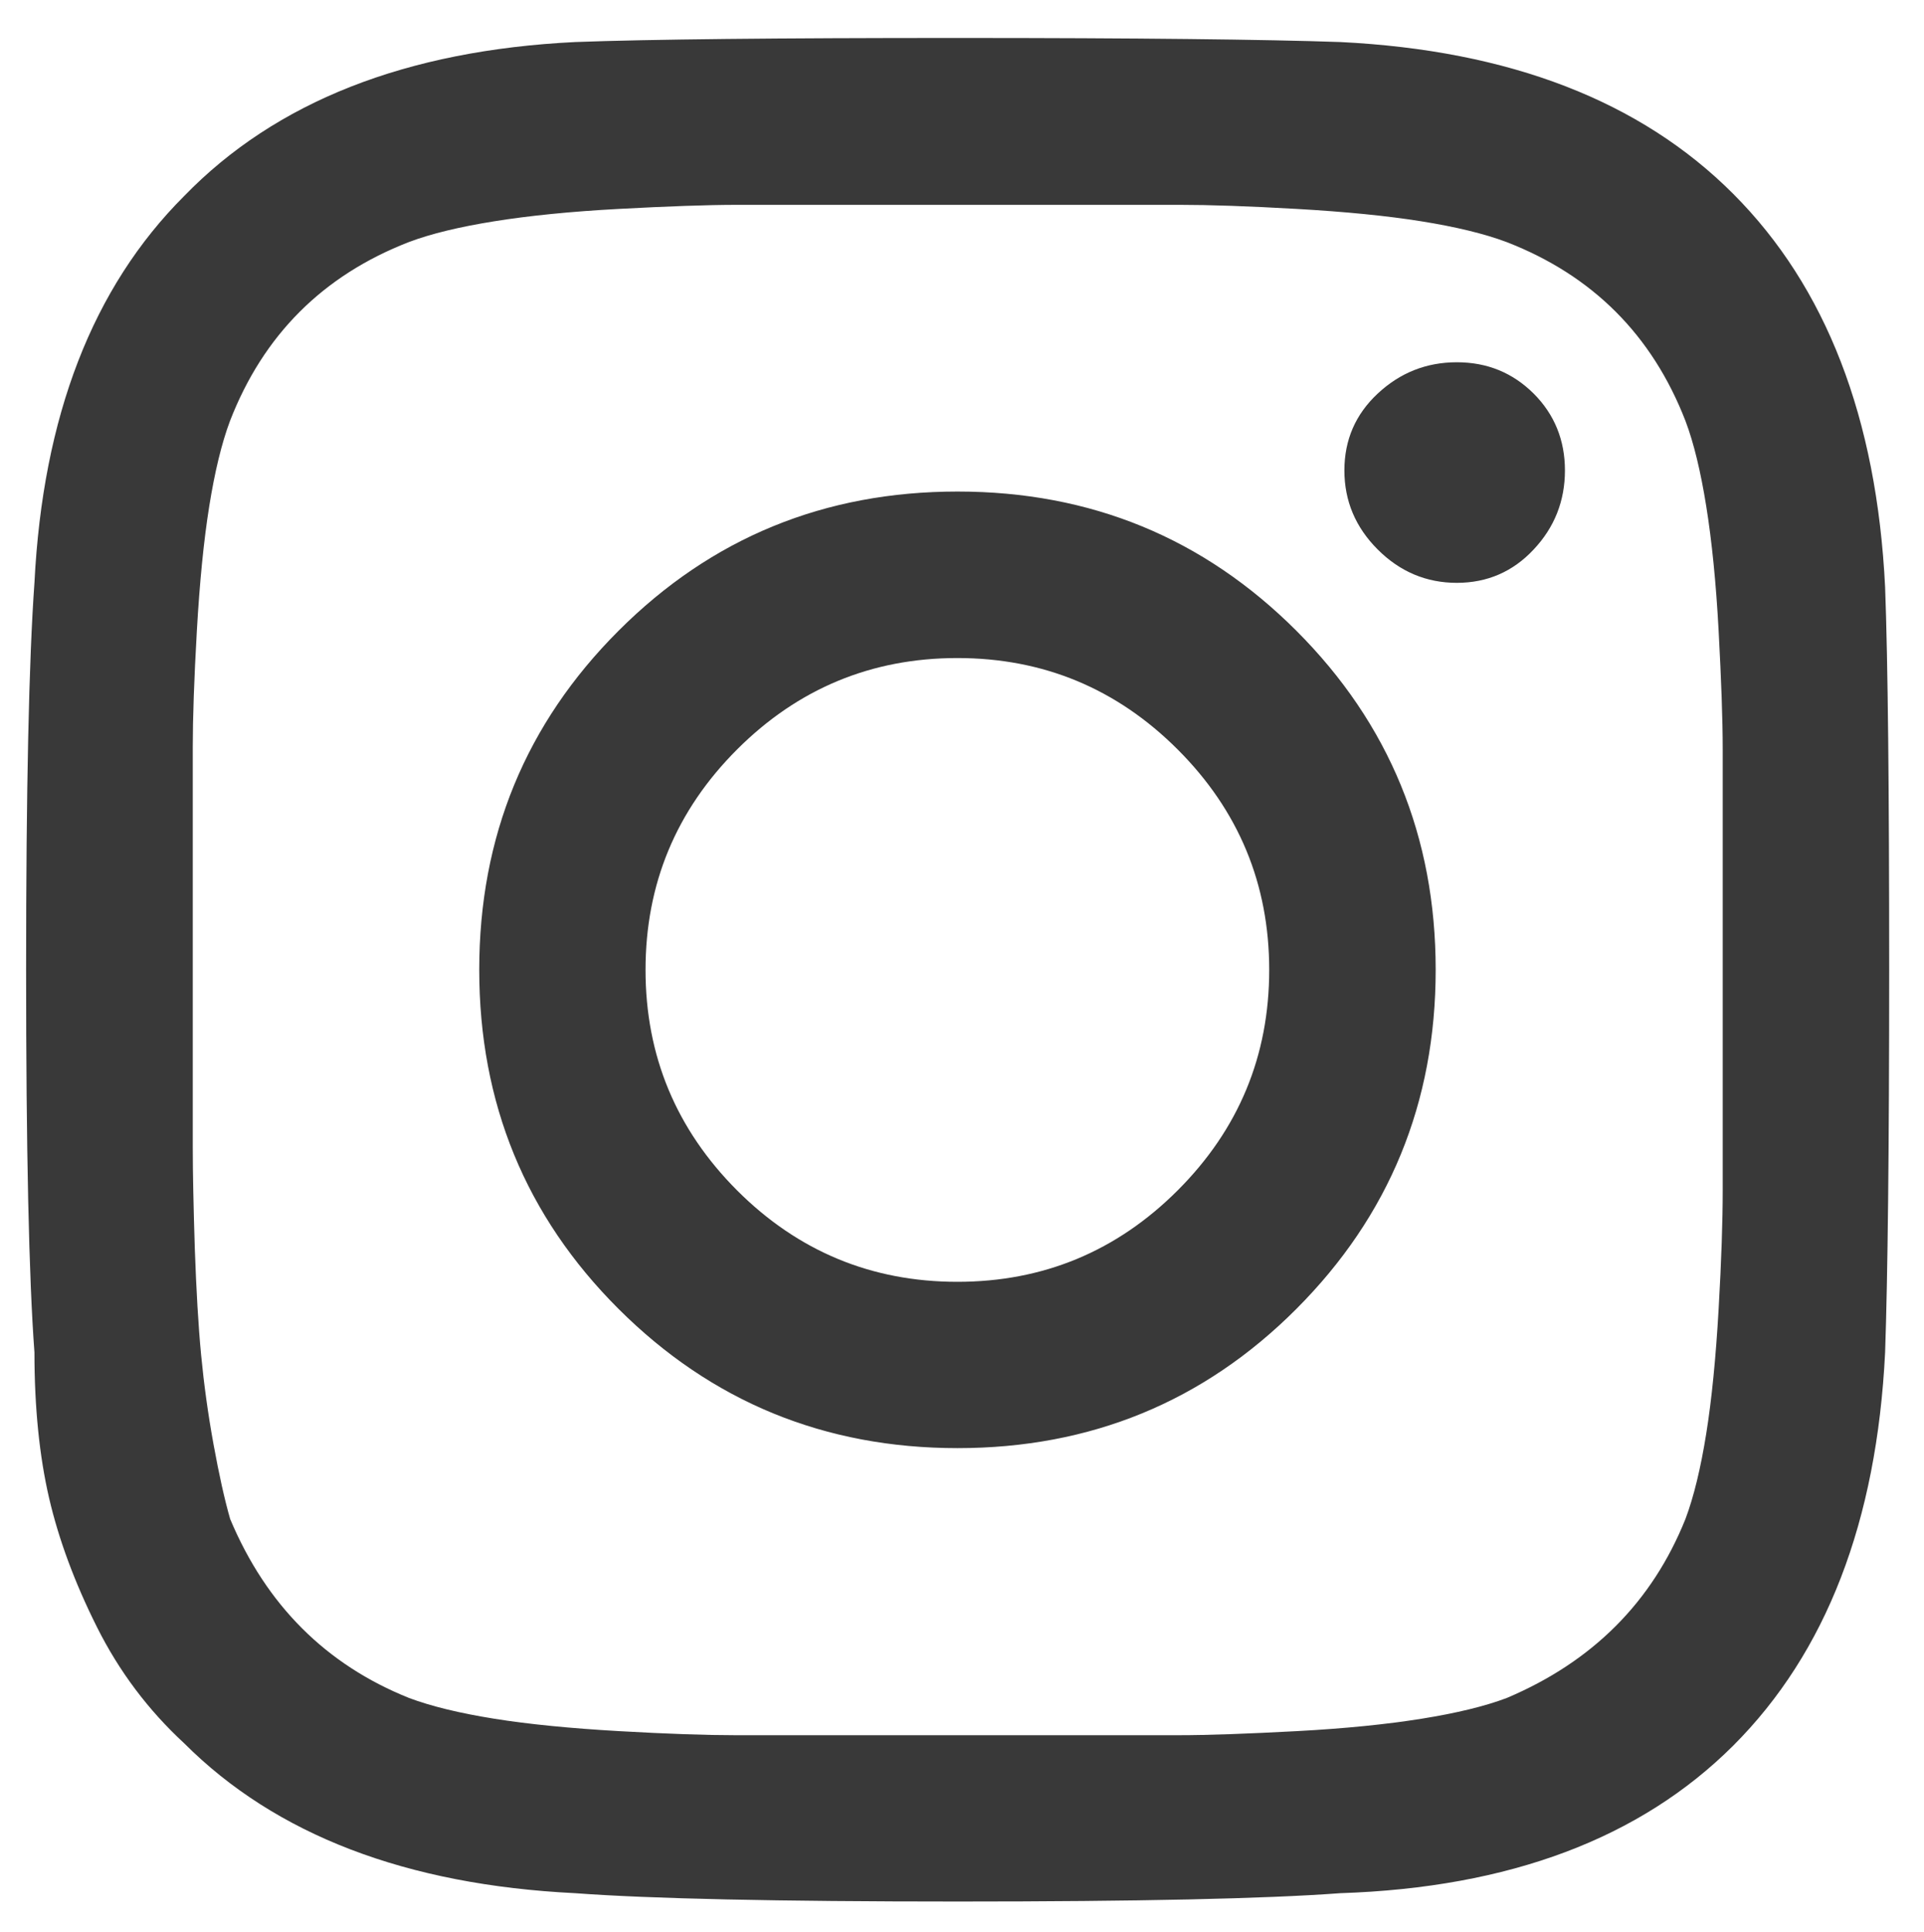 <?xml version="1.0" encoding="utf-8"?>
<!-- Generator: Adobe Illustrator 28.3.0, SVG Export Plug-In . SVG Version: 6.00 Build 0)  -->
<svg version="1.1" id="Ebene_1" xmlns="http://www.w3.org/2000/svg" xmlns:xlink="http://www.w3.org/1999/xlink" x="0px" y="0px"
	 viewBox="0 0 1039 1043" style="enable-background:new 0 0 1039 1043;" xml:space="preserve">
<style type="text/css">
	.st0{fill:#393939;}
</style>
<g>
	<path class="st0" d="M1018,317c1.5,40.4,2.2,109.3,2.2,206.6s-0.8,166.2-2.2,206.6c-4.5,91.3-31.8,162.1-82,212.3
		c-50.2,50.1-120.9,76.7-212.2,79.7c-40.4,3-109.3,4.5-206.6,4.5s-166.2-1.5-206.6-4.5c-91.3-4.5-161.7-31.5-211.1-80.9
		c-19.5-18-35.2-38.9-47.2-62.9s-20.6-47.2-25.8-69.6c-5.2-22.5-7.9-48.7-7.9-78.6c-3-40.4-4.5-109.3-4.5-206.6s1.5-167,4.5-208.9
		c4.5-89.8,31.4-159.5,80.9-208.9c49.4-50.9,119.8-78.6,211.1-83.1c40.4-1.5,109.3-2.2,206.6-2.2s166.2,0.8,206.6,2.2
		c91.3,4.5,162.1,31.8,212.2,82S1013.5,225.6,1018,317z M910.2,820.1c4.5-12,8.2-27.3,11.2-46s5.2-41.2,6.7-67.4s2.2-47.5,2.2-64
		s0-39.7,0-69.6c0-29.9,0-46.8,0-50.5s0-20.2,0-49.4s0-52,0-68.5s-0.8-37.8-2.2-64s-3.7-48.7-6.7-67.4s-6.7-34.1-11.2-46
		c-18-46.4-50.2-78.6-96.6-96.6c-12-4.5-27.3-8.2-46-11.2s-41.2-5.2-67.4-6.7s-47.2-2.2-62.9-2.2s-38.9,0-69.6,0s-47.5,0-50.5,0
		s-19.5,0-49.4,0c-30,0-53.2,0-69.6,0s-37.8,0.8-64,2.2s-48.7,3.7-67.4,6.7s-34.1,6.7-46,11.2c-46.4,18-78.6,50.2-96.6,96.6
		c-4.5,12-8.2,27.3-11.2,46s-5.2,41.2-6.7,67.4s-2.2,47.2-2.2,62.9s0,38.9,0,69.6s0,47.5,0,50.5c0,6,0,19.8,0,41.6s0,39.7,0,53.9
		s0.4,32.6,1.1,55c0.8,22.5,1.9,41.6,3.4,57.3s3.7,31.8,6.7,48.3s6,30,9,40.4c19.5,46.4,51.7,78.6,96.6,96.6
		c12,4.5,27.3,8.2,46,11.2s41.2,5.2,67.4,6.7s47.2,2.2,62.9,2.2s38.9,0,69.6,0s47.5,0,50.5,0c4.5,0,21.3,0,50.5,0s52,0,68.5,0
		s37.8-0.8,64-2.2s48.7-3.7,67.4-6.7s34.1-6.7,46-11.2C860,897.2,892.2,865,910.2,820.1z M334,340.6
		c50.2-50.2,111.2-75.2,183.1-75.2s132.9,25.1,183,75.2s75.2,111.2,75.2,183s-25.1,132.9-75.2,183.1s-111.2,75.2-183,75.2
		S384.2,756.8,334,706.7s-75.2-111.2-75.2-183.1S283.9,390.7,334,340.6z M398,642.7c32.9,32.9,72.6,49.4,119,49.4
		s86.1-16.5,119-49.4s49.4-72.6,49.4-119s-16.5-86.1-49.4-119s-72.6-49.4-119-49.4s-86.1,16.5-119,49.4s-49.4,72.6-49.4,119
		C348.6,570,365.1,609.7,398,642.7z M828.2,212.5c11.2,11.2,16.9,25.1,16.9,41.5s-5.6,30.7-16.9,42.7c-11.2,12-25.1,18-41.5,18
		s-30.7-6-42.7-18s-18-26.2-18-42.7s6-30.3,18-41.5s26.2-16.9,42.7-16.9S816.9,201.3,828.2,212.5z"/>
</g>
</svg>
